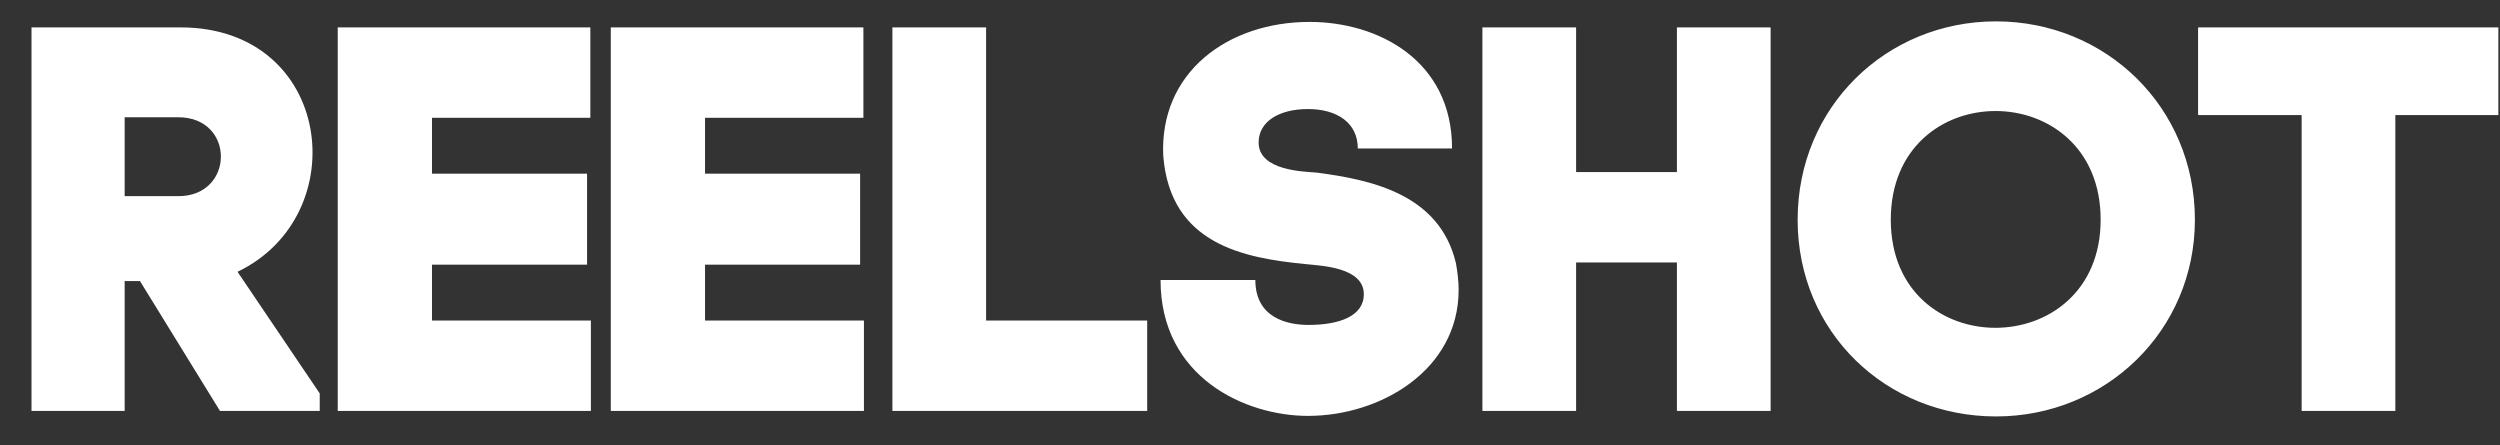 <?xml version="1.0" encoding="UTF-8"?> <svg xmlns="http://www.w3.org/2000/svg" width="73" height="13" viewBox="0 0 73 13" fill="none"><rect x="0" y="0" width="73" height="13" fill="#333333" stroke="none"/><path d="M4.088 8.208H3.64V12H0.92V0.8H5.272C9.72 0.8 10.376 6.288 6.936 7.936L9.336 11.488V12H6.424L4.088 8.208ZM3.64 3.424V5.728H5.208C6.856 5.728 6.872 3.424 5.208 3.424H3.64ZM12.614 7.728V9.36H17.254V12H9.862V0.8H17.238V3.44H12.614V5.072H17.142V7.728H12.614ZM20.587 7.728V9.36H25.227V12H17.835V0.8H25.211V3.44H20.587V5.072H25.115V7.728H20.587ZM28.794 0.8V9.36H33.498V12H26.058V0.8H28.794ZM42.4 4.336H39.648C39.648 3.584 39.04 3.184 38.192 3.184C37.344 3.184 36.752 3.552 36.752 4.16C36.752 4.992 38.08 5.008 38.448 5.04C40.032 5.248 42.032 5.664 42.512 7.68C42.56 7.936 42.592 8.224 42.592 8.464C42.592 10.8 40.32 12.144 38.192 12.144C36.368 12.144 33.888 11.024 33.888 8.176H36.656C36.656 9.28 37.584 9.488 38.208 9.488C39.104 9.488 39.824 9.232 39.824 8.592C39.824 7.792 38.544 7.76 38.128 7.712C36.32 7.536 34.176 7.136 33.968 4.56V4.576C33.84 2.112 35.856 0.64 38.24 0.64C40.24 0.64 42.4 1.76 42.4 4.336ZM46.022 0.8V5.024H48.966V0.8H51.702V12H48.966V7.664H46.022V12H43.286V0.8H46.022ZM52.491 6.416C52.491 3.12 55.083 0.624 58.283 0.624C61.483 0.624 64.091 3.12 64.091 6.416C64.091 9.664 61.483 12.16 58.283 12.16C55.083 12.16 52.491 9.712 52.491 6.416ZM55.211 6.416C55.211 10.64 61.339 10.608 61.339 6.416C61.339 2.192 55.211 2.176 55.211 6.416ZM69.944 12H67.208V3.36H64.184V0.8H72.952V3.36H69.944V12Z" fill="white"></path></svg> 